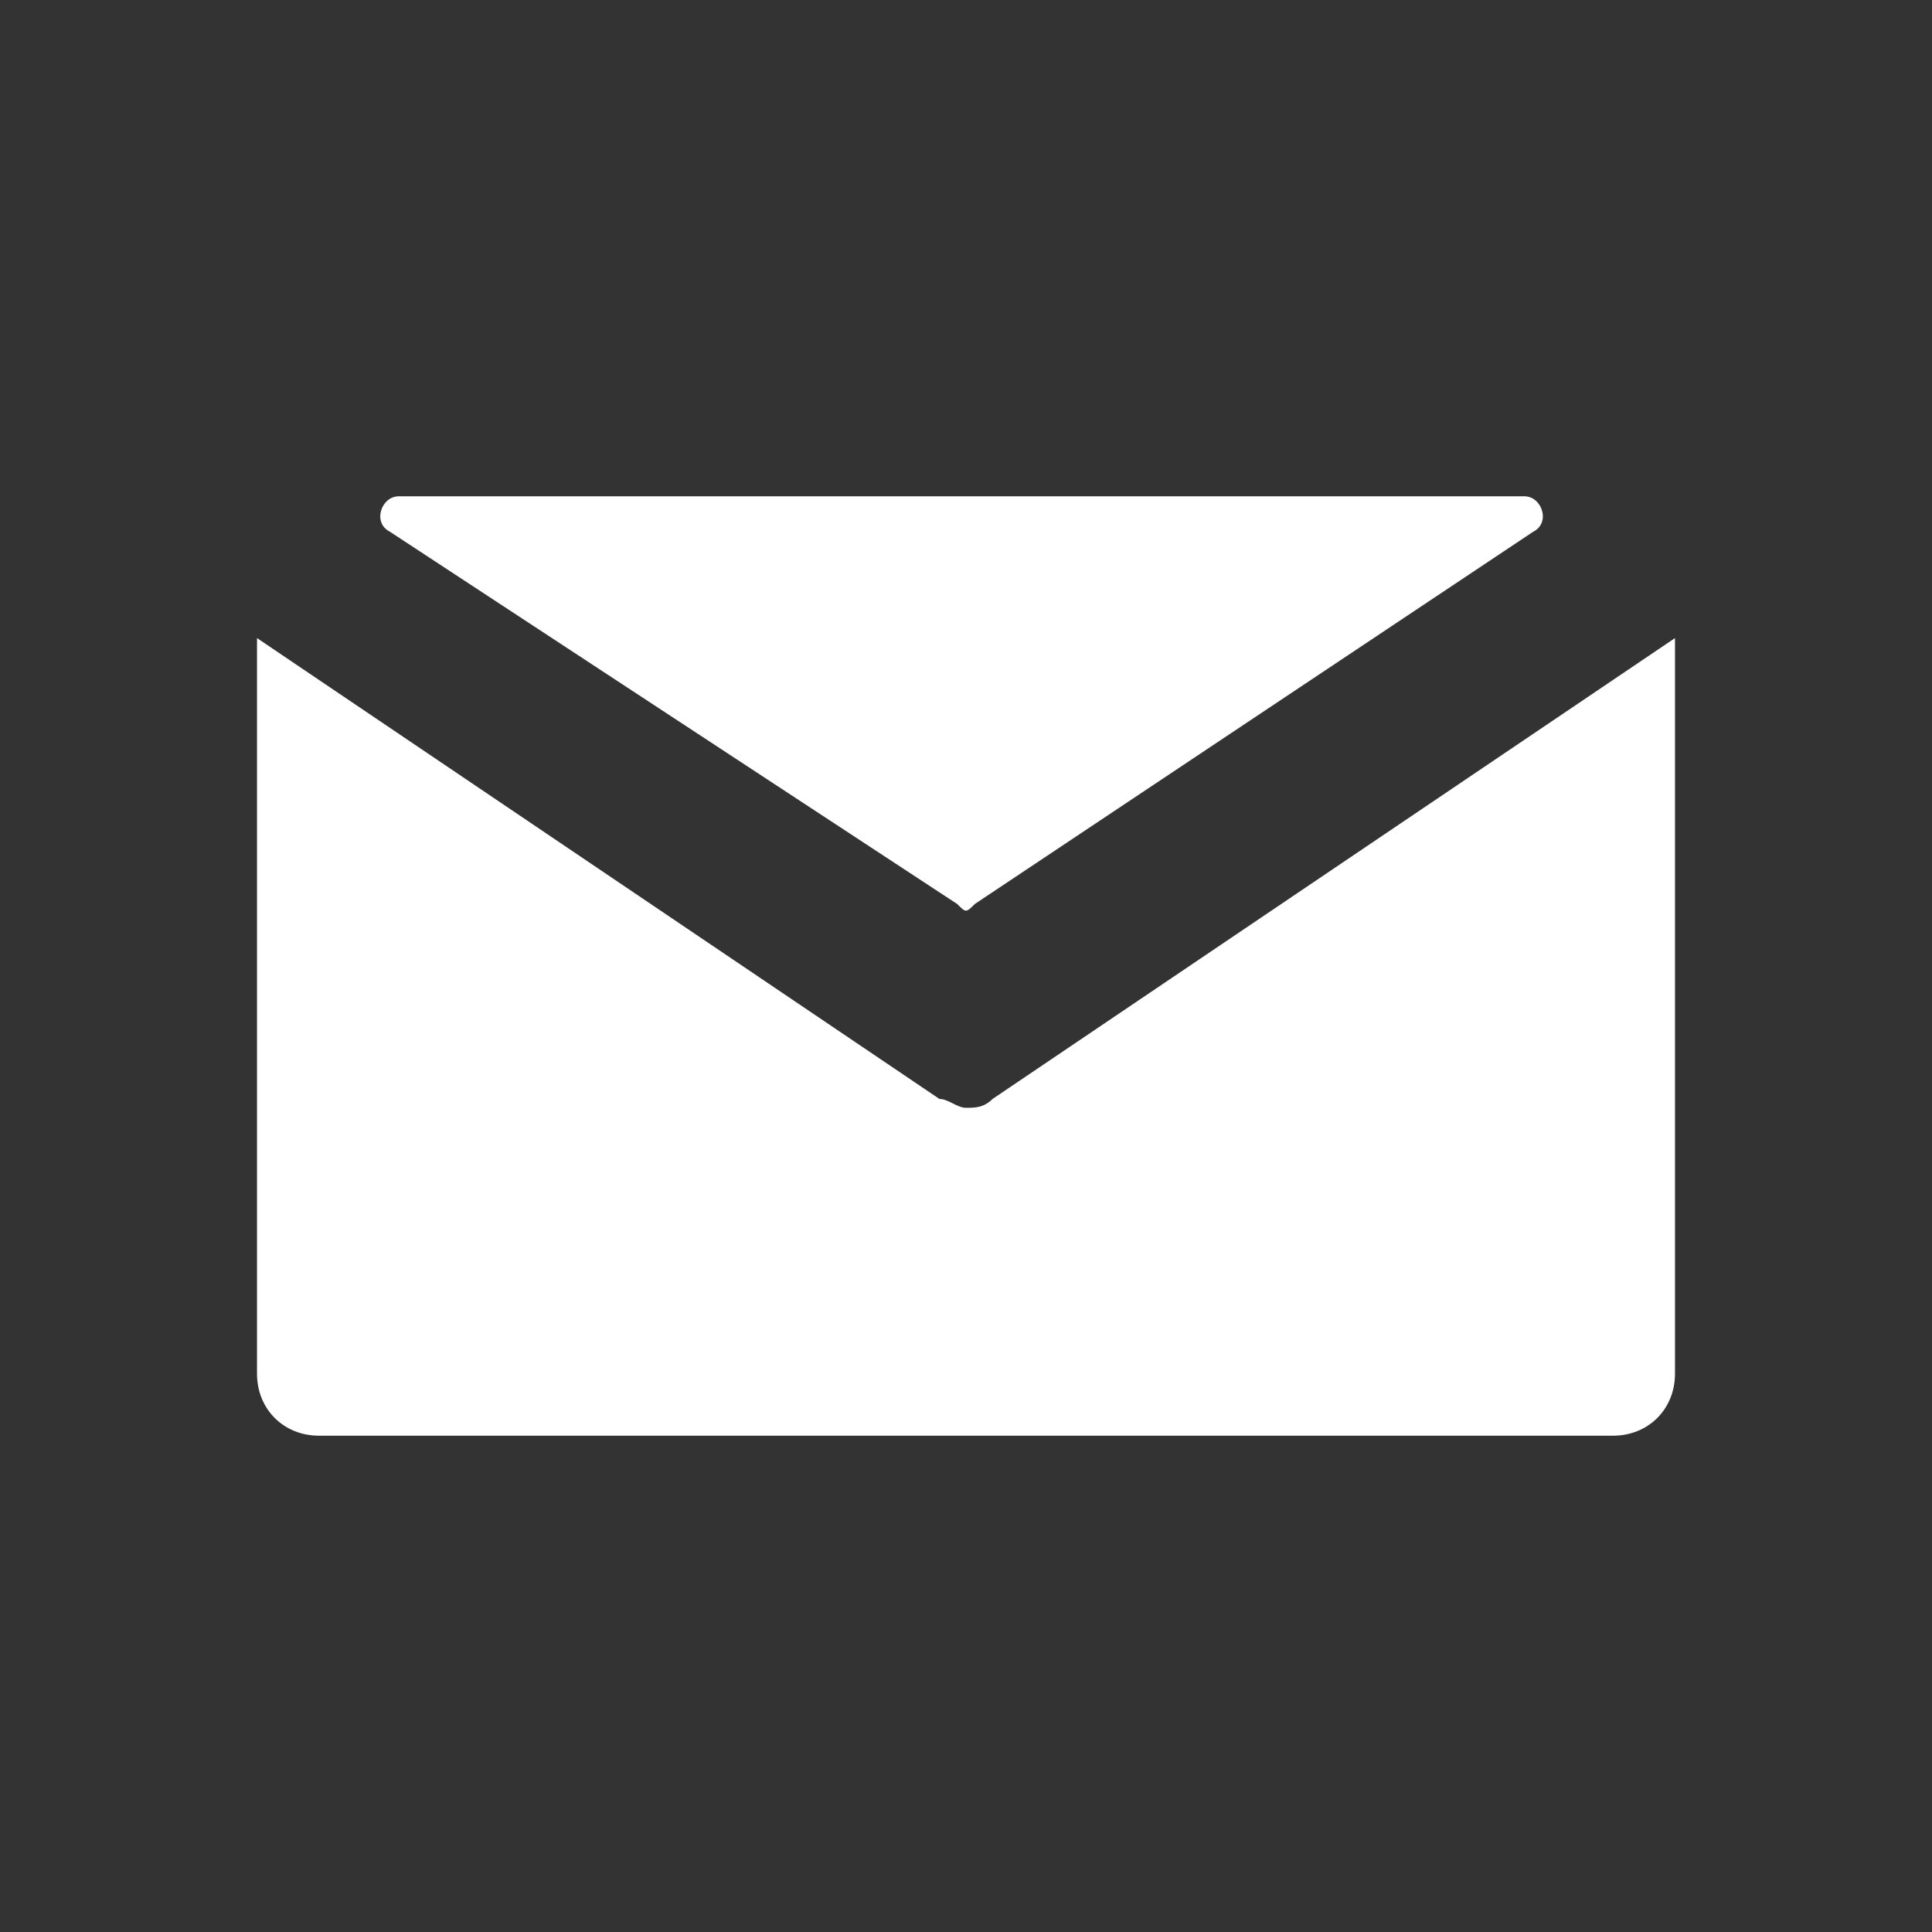 <?xml version="1.0" encoding="utf-8"?>
<!-- Generator: Adobe Illustrator 21.1.0, SVG Export Plug-In . SVG Version: 6.00 Build 0)  -->
<svg version="1.1" id="Calque_1" xmlns="http://www.w3.org/2000/svg" xmlns:xlink="http://www.w3.org/1999/xlink" x="0px" y="0px"
	 viewBox="0 0 21.8 21.8" style="enable-background:new 0 0 21.8 21.8;" xml:space="preserve">
<rect x="0" y="0" width="21.8" height="21.8" fill="#333333" stroke="none"/>
<style type="text/css">
	.st0{display:none;}
	.st1{display:inline;}
	.st2{fill:#333333;}
	.st3{fill:#FFFFFF;}
</style>
<g id="Calque_1_1_">
</g>
<g id="Calque_2" class="st0">
	<g id="Calque_2_1_" class="st1">
		<g>
			<path class="st2" d="M8.6,14.5c-1.3-0.1-2.2-0.8-2.7-2c0.5,0.1,0.9,0.1,1.3,0c-1.7-0.5-2.4-1.9-2.4-3c0.4,0.2,0.8,0.3,1.3,0.3
				C4.6,8.8,4.6,6.9,5.3,6c1.6,1.8,3.6,2.9,6,3c0-0.3,0-0.6,0-0.9c0-1.3,1-2.4,2.3-2.7c1-0.2,1.9,0,2.7,0.8c0.1,0.1,0.2,0.1,0.2,0
				c0.4,0,1-0.2,1.5-0.5c0,0,0,0,0.1,0c-0.2,0.7-0.6,1.2-1.2,1.5l0,0c0.2,0,0.3-0.1,0.5-0.1s0.3-0.1,0.5-0.2c0.2,0,0.3-0.1,0.5-0.2
				C18.3,6.9,18.2,7,18,7.2c-0.3,0.3-0.7,0.6-1,0.9c0,0-0.1,0.1-0.1,0.2c0,0.8-0.1,1.7-0.3,2.5c-0.3,1.2-0.9,2.3-1.8,3.3
				c-0.7,0.8-1.6,1.5-2.6,2c-0.8,0.4-1.7,0.6-2.6,0.7c-2,0.2-3.8-0.2-5.5-1.2c0,0,0,0-0.1,0C5.9,15.8,7.3,15.5,8.6,14.5z"/>
		</g>
	</g>
</g>
<path class="st3" d="M10.8,10.2L4.4,6C4.2,5.9,4.3,5.6,4.5,5.6h12.7c0.2,0,0.3,0.3,0.1,0.4L11,10.2C10.9,10.3,10.9,10.3,10.8,10.2z"
	/>
<path class="st3" d="M18.9,7.2v8.3c0,0.4-0.3,0.7-0.7,0.7H3.6c-0.4,0-0.7-0.3-0.7-0.7V7.2l7.7,5.2c0.1,0,0.2,0.1,0.3,0.1
	s0.2,0,0.3-0.1L18.9,7.2z"/>
</svg>
